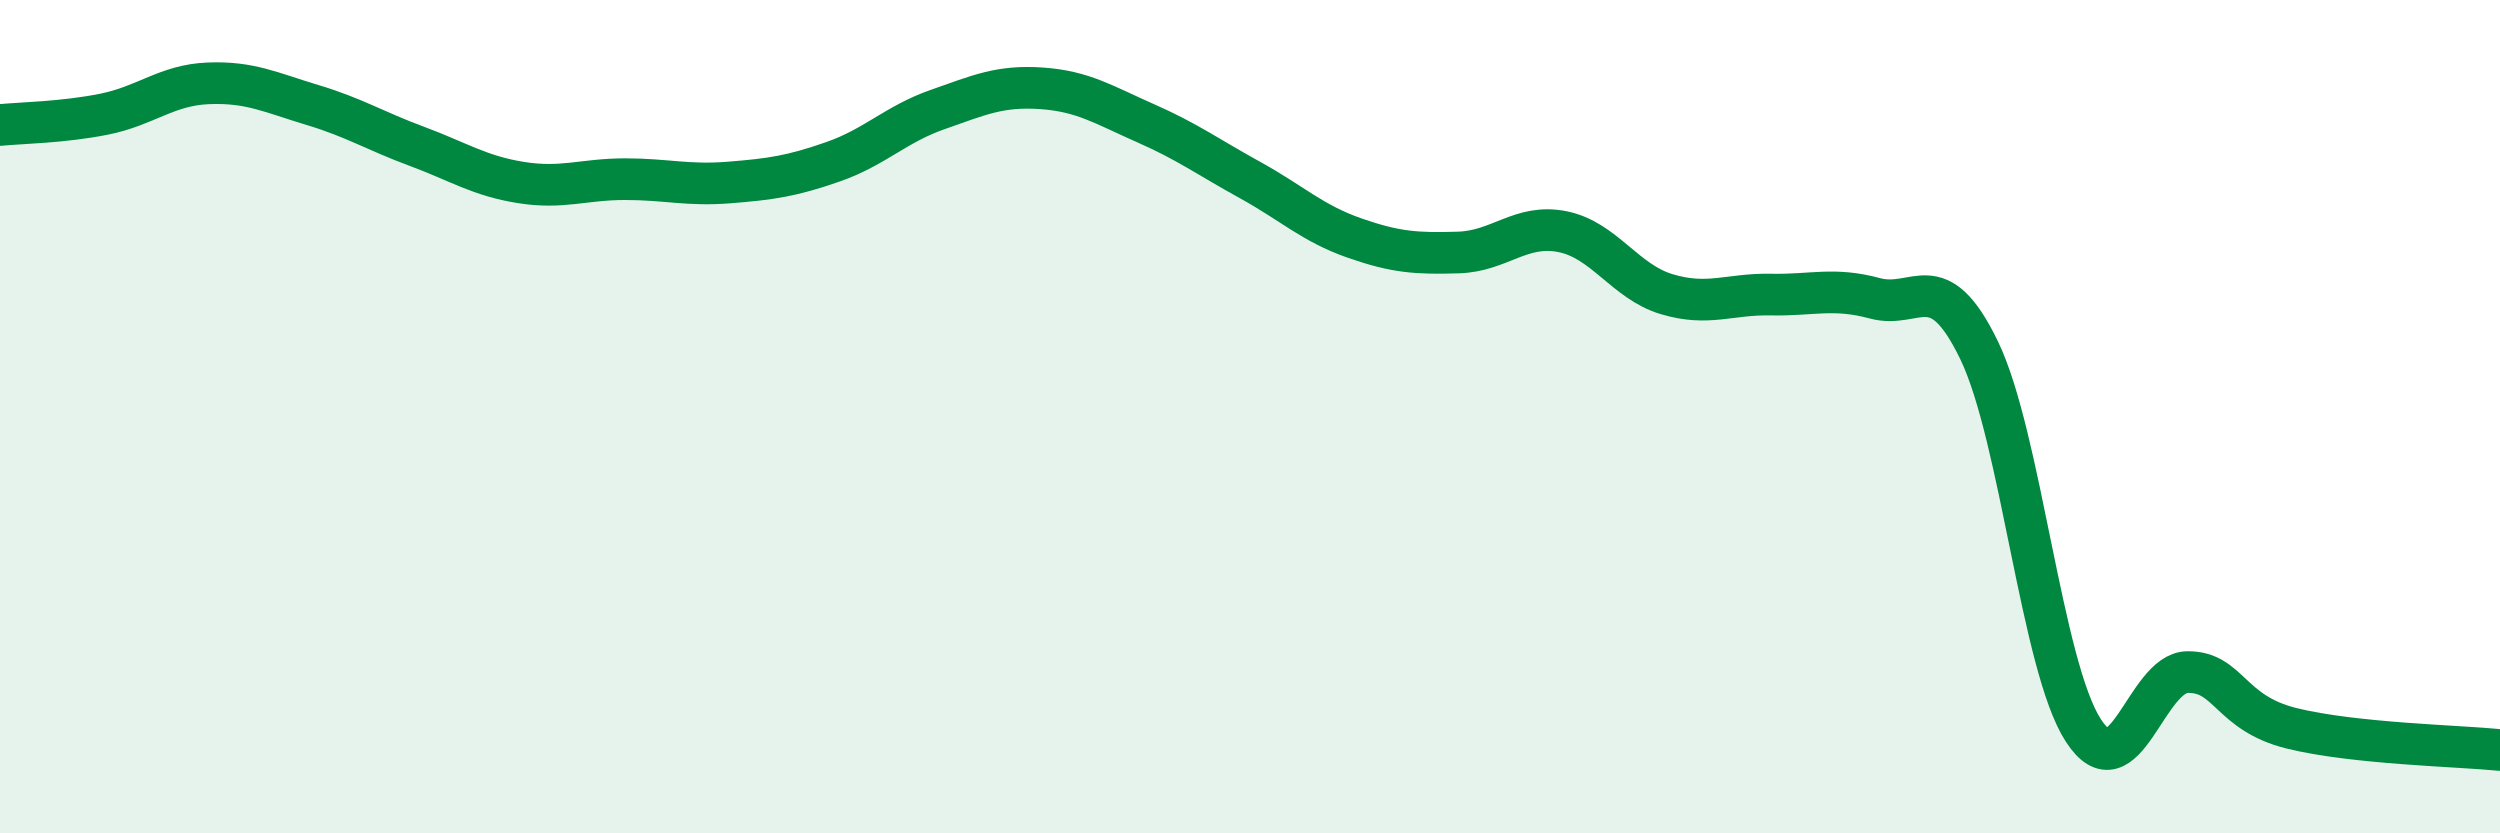
    <svg width="60" height="20" viewBox="0 0 60 20" xmlns="http://www.w3.org/2000/svg">
      <path
        d="M 0,3 C 0.5,2.95 1.5,2.94 2.5,2.74 C 3.5,2.54 4,2.04 5,2 C 6,1.96 6.5,2.22 7.5,2.52 C 8.5,2.82 9,3.14 10,3.51 C 11,3.88 11.5,4.22 12.5,4.38 C 13.5,4.54 14,4.3 15,4.3 C 16,4.3 16.5,4.46 17.5,4.38 C 18.5,4.3 19,4.23 20,3.88 C 21,3.53 21.5,2.98 22.5,2.63 C 23.5,2.28 24,2.05 25,2.12 C 26,2.19 26.5,2.52 27.5,2.96 C 28.5,3.4 29,3.77 30,4.32 C 31,4.87 31.5,5.36 32.5,5.71 C 33.5,6.06 34,6.09 35,6.06 C 36,6.03 36.5,5.36 37.5,5.56 C 38.5,5.76 39,6.76 40,7.06 C 41,7.36 41.5,7.05 42.5,7.07 C 43.5,7.09 44,6.89 45,7.16 C 46,7.43 46.5,6.34 47.5,8.41 C 48.5,10.48 49,15.99 50,17.53 C 51,19.07 51.5,16.14 52.5,16.13 C 53.5,16.12 53.5,17.11 55,17.48 C 56.5,17.85 59,17.9 60,18L60 20L0 20Z"
        fill="#008740"
        opacity="0.1"
        stroke-linecap="round"
        stroke-linejoin="round"
      />
      <path
        d="M 0,3 C 0.5,2.95 1.5,2.94 2.5,2.74 C 3.5,2.54 4,2.04 5,2 C 6,1.96 6.5,2.22 7.5,2.52 C 8.5,2.82 9,3.14 10,3.51 C 11,3.88 11.5,4.22 12.5,4.38 C 13.5,4.54 14,4.3 15,4.3 C 16,4.3 16.5,4.46 17.5,4.38 C 18.5,4.3 19,4.23 20,3.88 C 21,3.53 21.5,2.98 22.5,2.63 C 23.5,2.28 24,2.05 25,2.12 C 26,2.19 26.5,2.52 27.5,2.96 C 28.5,3.4 29,3.77 30,4.32 C 31,4.87 31.5,5.36 32.5,5.71 C 33.5,6.06 34,6.09 35,6.06 C 36,6.03 36.5,5.36 37.5,5.56 C 38.5,5.76 39,6.76 40,7.06 C 41,7.36 41.5,7.05 42.5,7.07 C 43.5,7.09 44,6.89 45,7.16 C 46,7.43 46.5,6.34 47.5,8.41 C 48.5,10.48 49,15.99 50,17.53 C 51,19.07 51.5,16.14 52.5,16.13 C 53.5,16.12 53.5,17.11 55,17.48 C 56.5,17.85 59,17.9 60,18"
        stroke="#008740"
        stroke-width="1"
        fill="none"
        stroke-linecap="round"
        stroke-linejoin="round"
      />
    </svg>
  